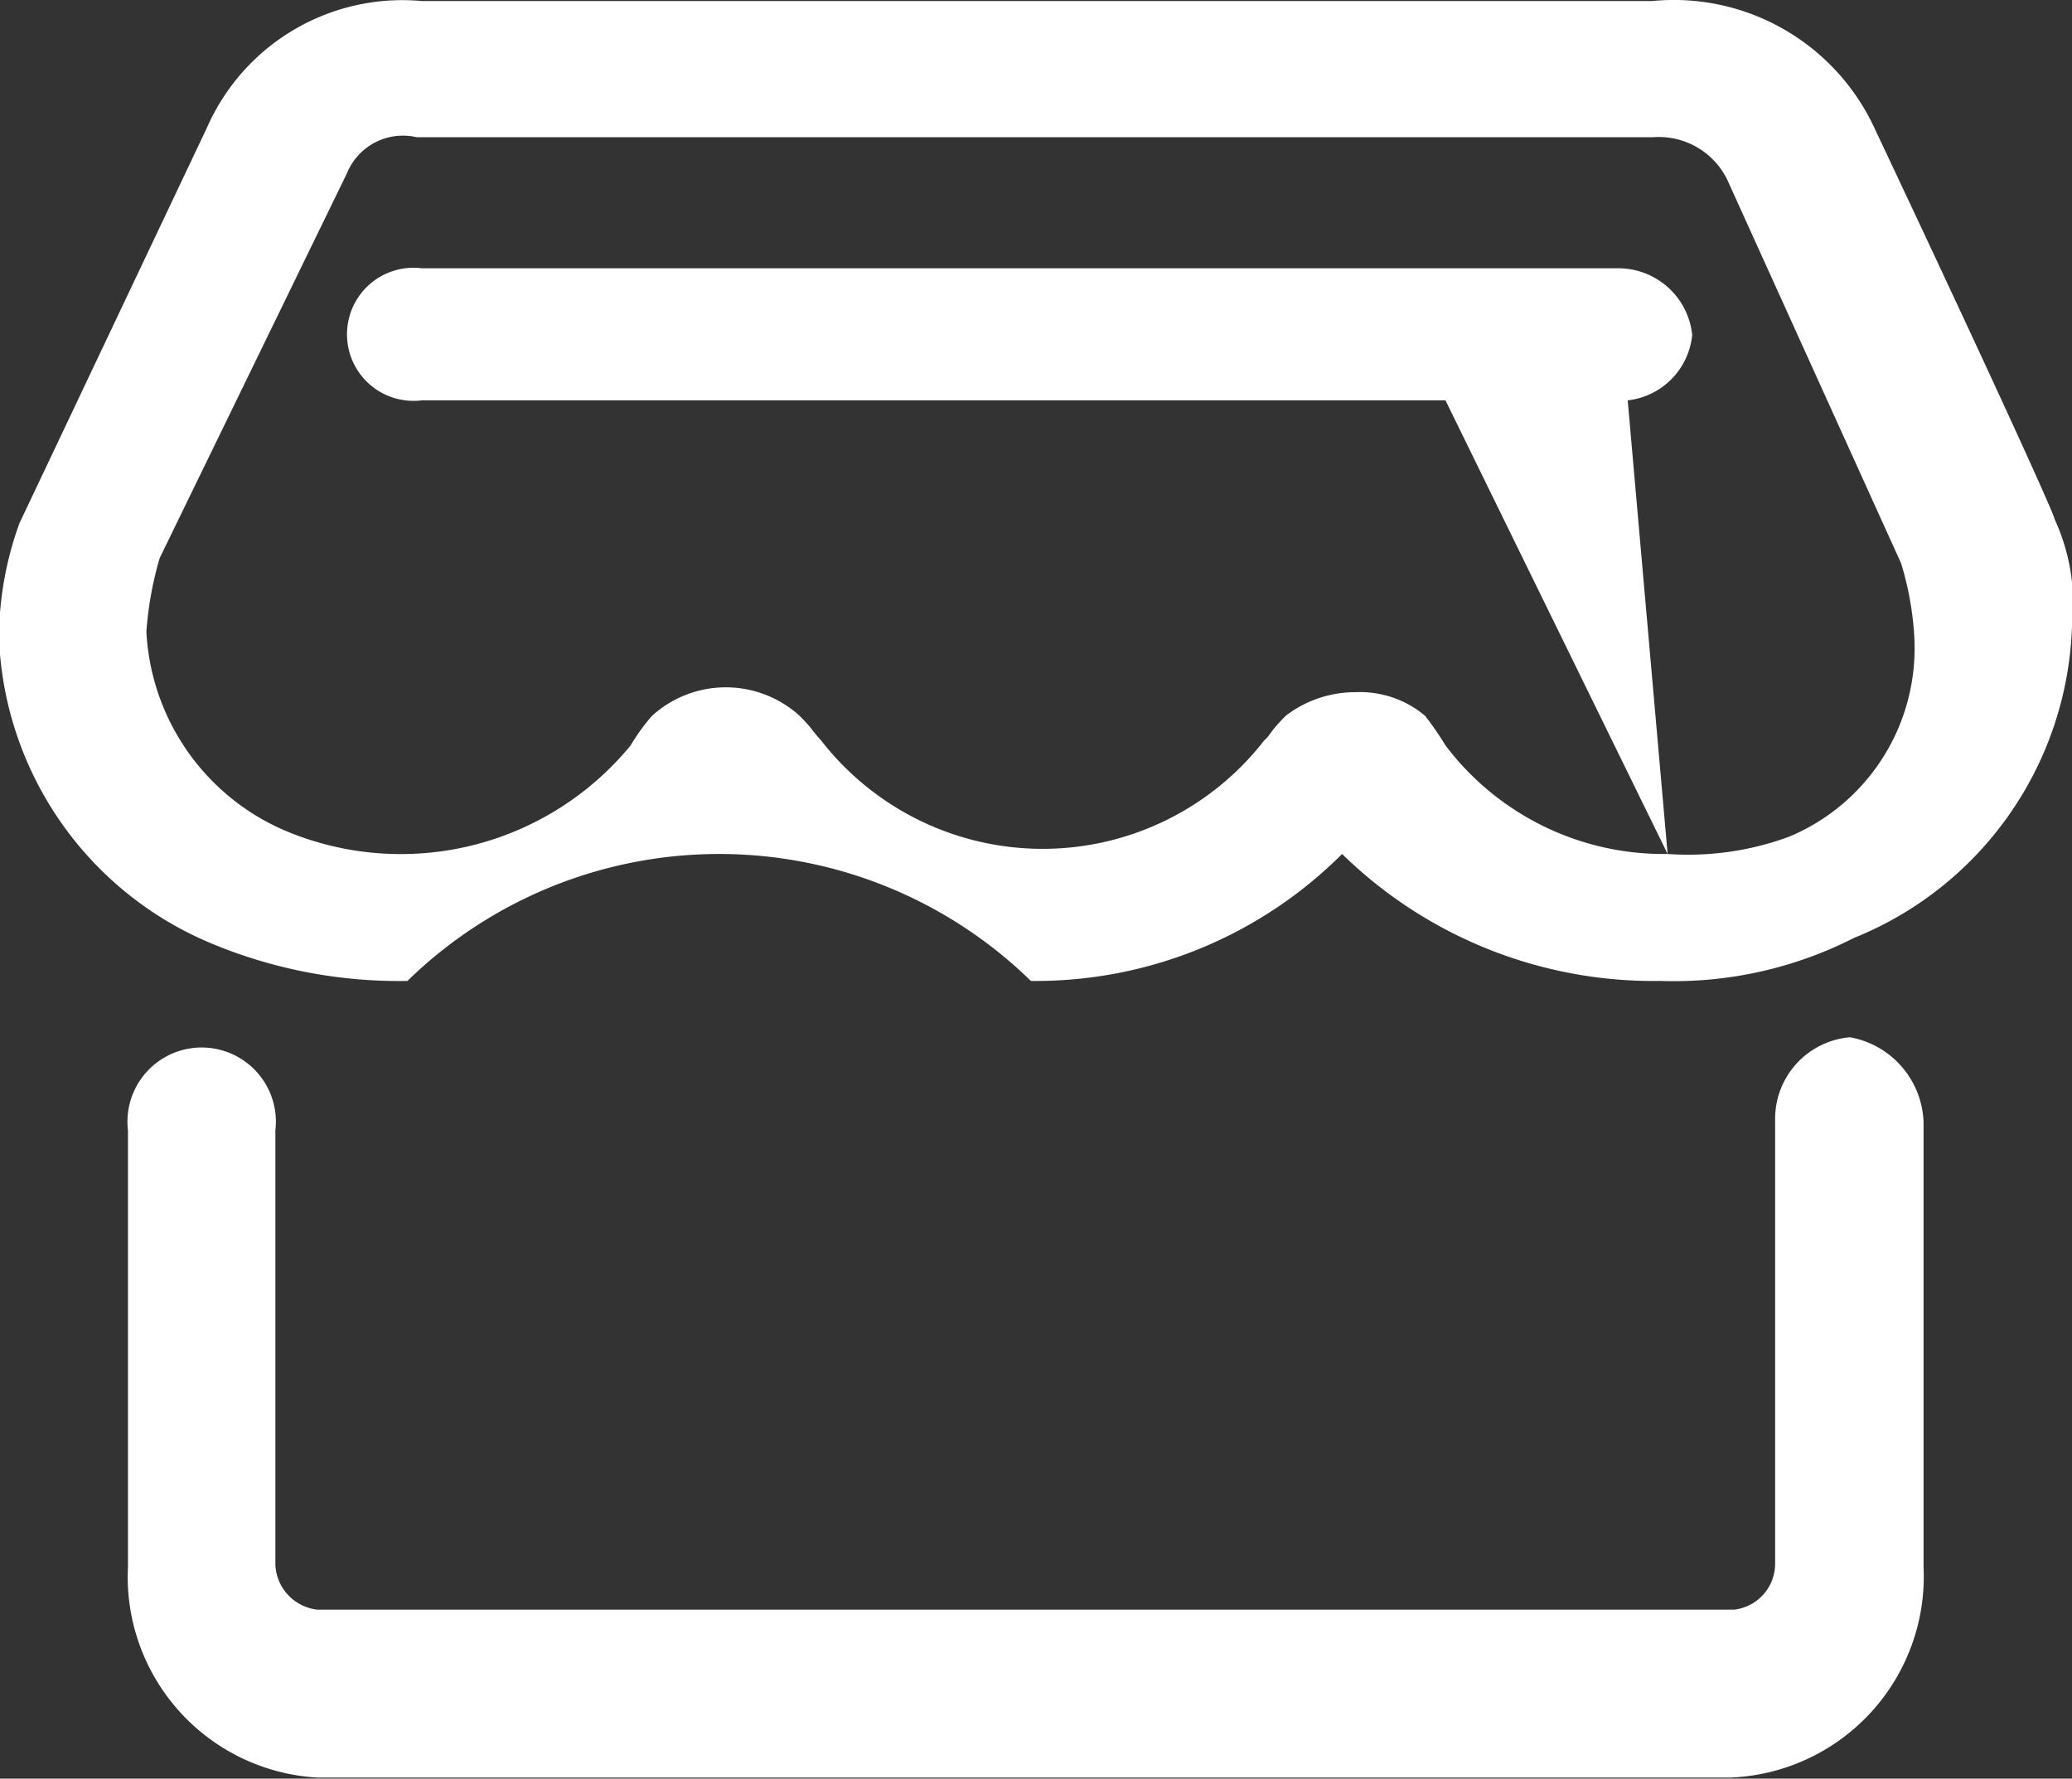 <svg xmlns="http://www.w3.org/2000/svg" width="500.001" height="429.102" viewBox="0 0 20.24 17.37">
  <rect x="0" y="0" width="20.24" height="17.37" fill="#333333" stroke="none"/>
  <defs>
    <style>
      .cls-1 {
        fill: #fff;
        fill-rule: evenodd;
      }
    </style>
  </defs>
  <path id="形状_752" data-name="形状 752" class="cls-1" d="M2016.69,1321.13a2.16,2.16,0,0,0-2.17-1.24H2002.5a2.086,2.086,0,0,0-2.1,1.24l-1.83,3.86a3.306,3.306,0,0,0-.2,1.12,3.373,3.373,0,0,0,2.09,2.99,4.758,4.758,0,0,0,1.9.36,4.359,4.359,0,0,1,6.09,0,4.231,4.231,0,0,0,3.04-1.24,4.351,4.351,0,0,0,3.11,1.24,3.876,3.876,0,0,0,1.89-.42,3.4,3.4,0,0,0,2.13-3.05,1.976,1.976,0,0,0-.17-1.04c0-.04-0.58-1.32-1.76-3.82h0Zm-2.02,7.09a2.672,2.672,0,0,1-2.17-1.06,2.977,2.977,0,0,0-.2-0.29,0.987,0.987,0,0,0-.68-0.23,1.116,1.116,0,0,0-.68.23c-0.16.16-.15,0.19-0.21,0.24a2.741,2.741,0,0,1-4.33,0c-0.1-.11-0.08-0.11-0.21-0.24a1.073,1.073,0,0,0-1.44,0,1.941,1.941,0,0,0-.21.29,2.905,2.905,0,0,1-3.38.83,2.24,2.24,0,0,1-1.35-1.94,3.392,3.392,0,0,1,.13-0.72l1.83-3.76a0.591,0.591,0,0,1,.68-0.35h12.08a0.744,0.744,0,0,1,.72.41l1.7,3.75a3.024,3.024,0,0,1,.13.73,1.994,1.994,0,0,1-1.22,1.94,2.847,2.847,0,0,1-1.19.17h0Zm0,0,1.78,1.79a0.8,0.8,0,0,0-.73.81v4.34a0.452,0.452,0,0,1-.4.44h-13.84a0.461,0.461,0,0,1-.41-0.44v-4.24a0.725,0.725,0,1,0-1.44,0v4.26a1.964,1.964,0,0,0,1.85,2.06h13.8a1.966,1.966,0,0,0,1.89-2.06v-4.34a0.873,0.873,0,0,0-.72-0.83h0Zm0,0-2.17-4.43H2002.5a0.65,0.65,0,1,1,0-1.29h11.69a0.726,0.726,0,0,1,.72.65,0.713,0.713,0,0,1-.63.64h0Zm0,0" transform="translate(-1998.38 -1319.88)"/>
</svg>

